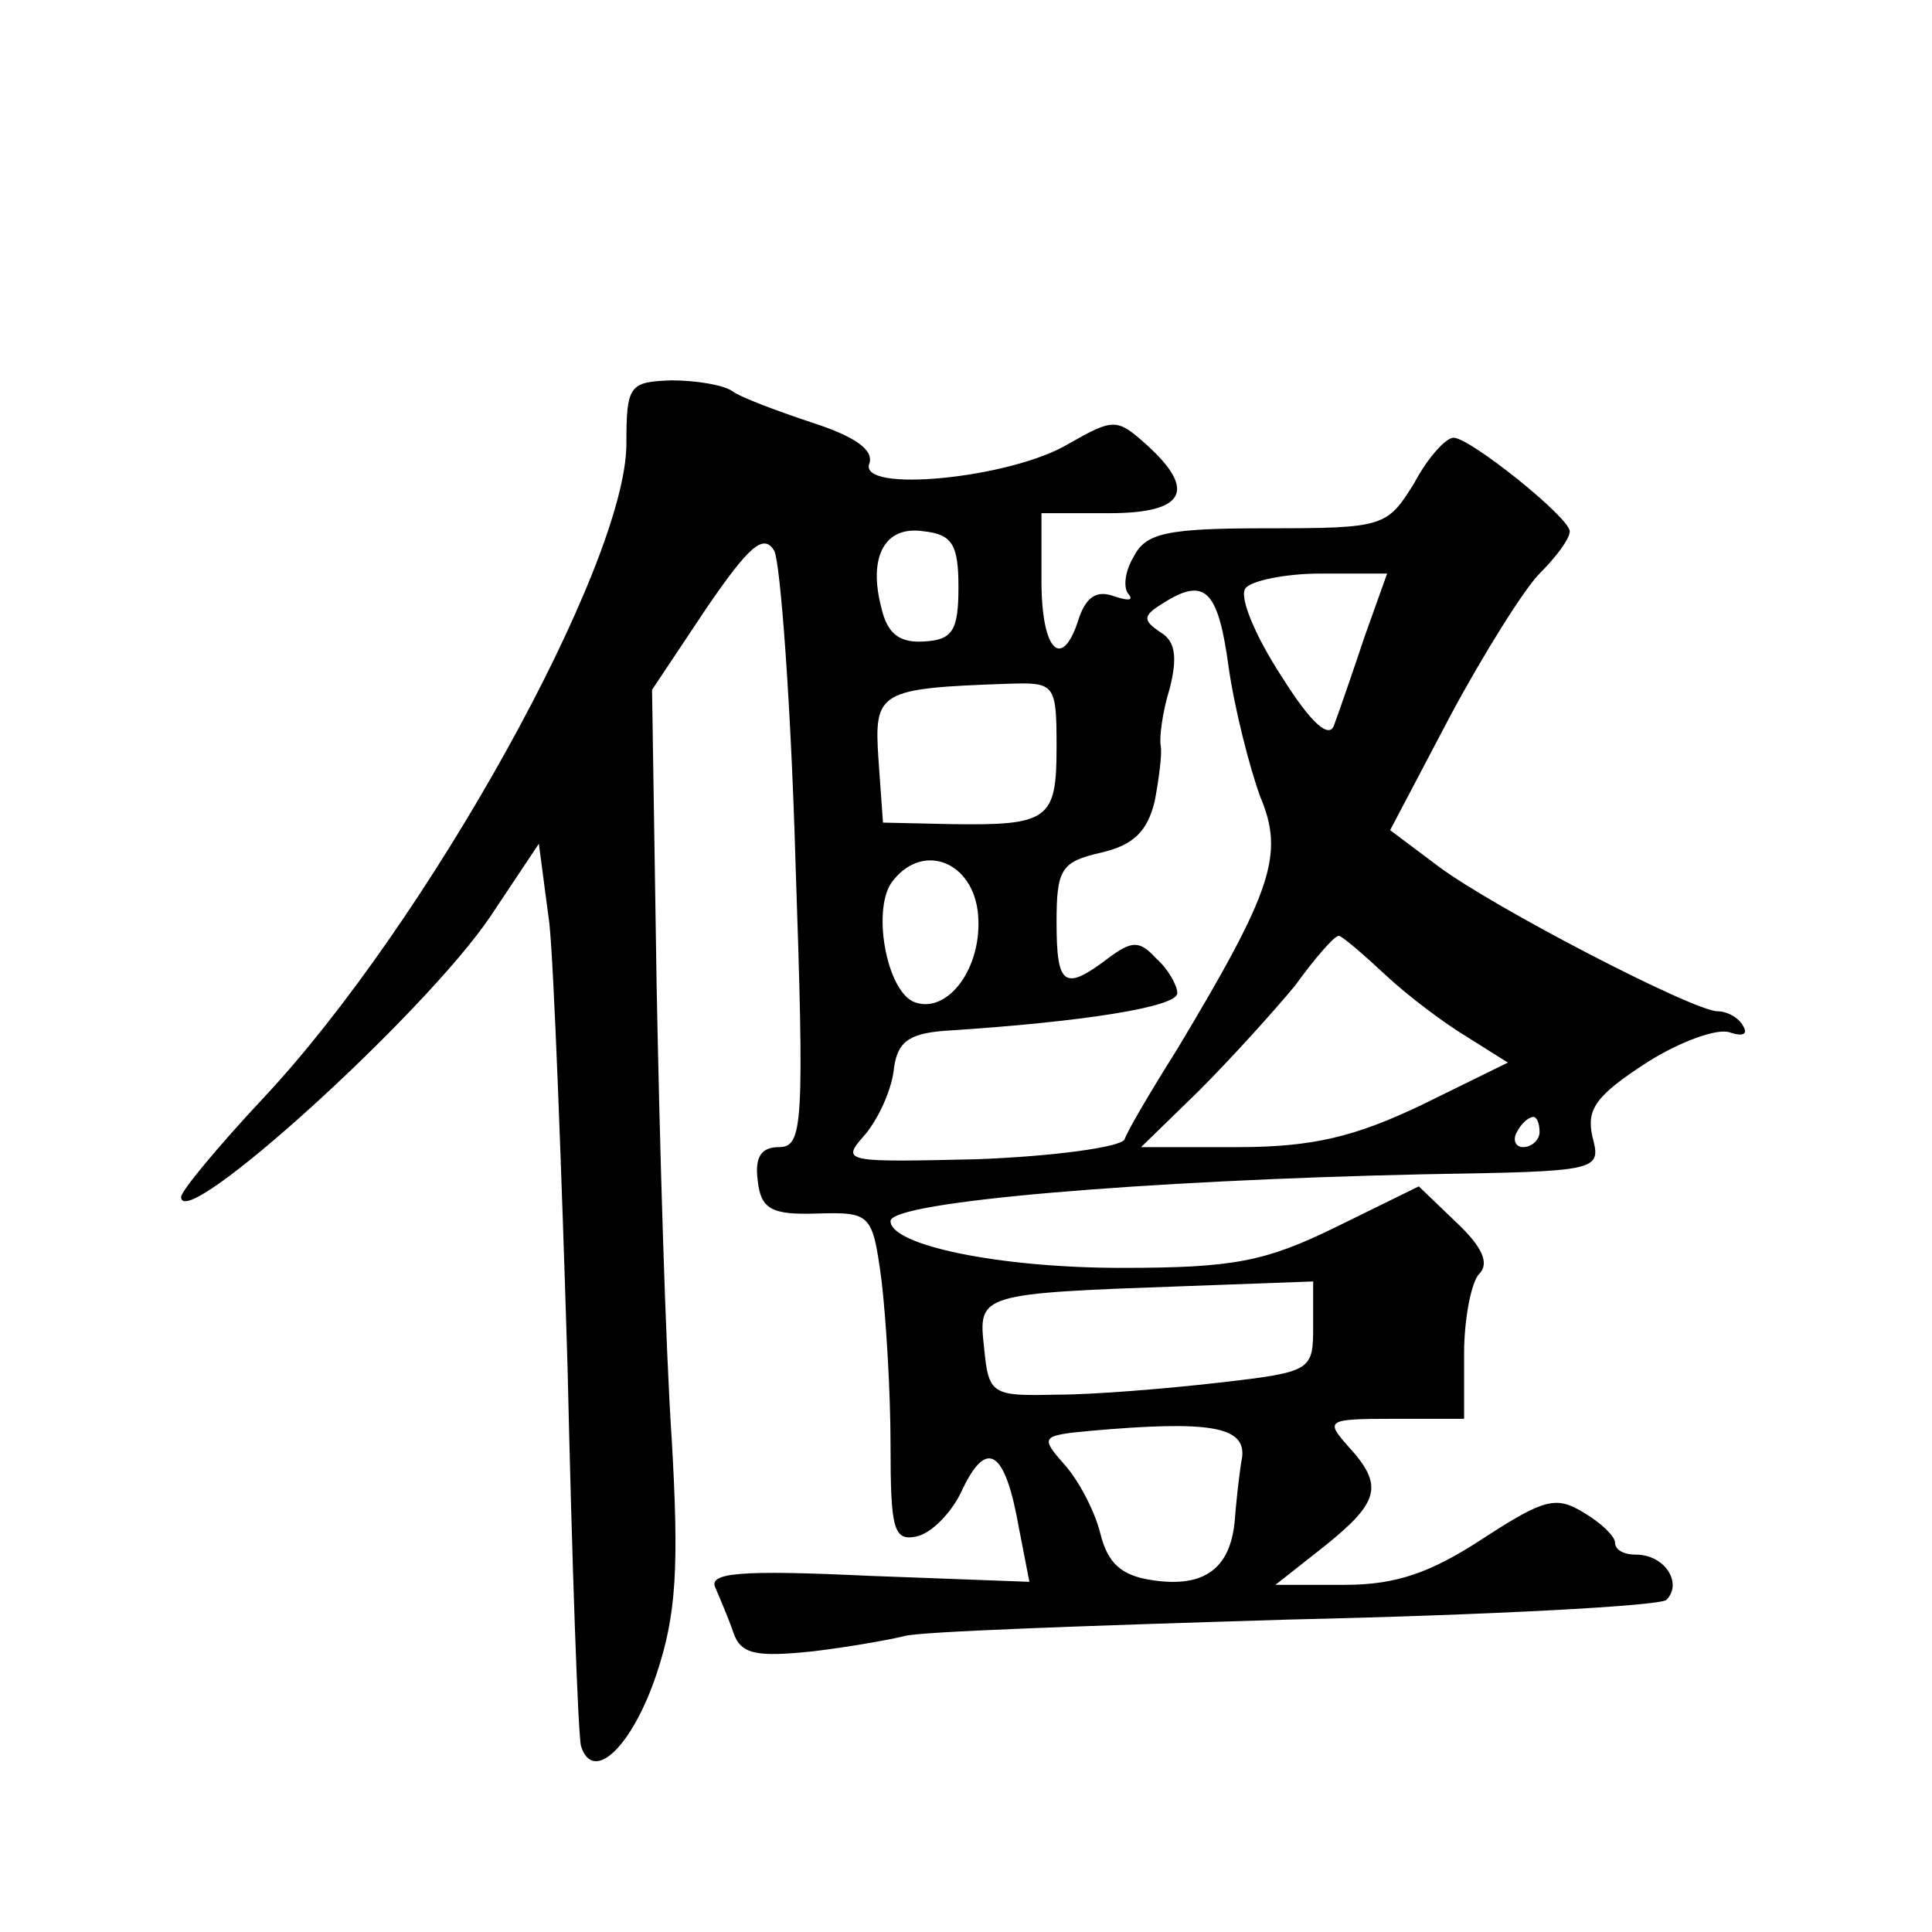 <?xml version="1.0" standalone="no"?>
<!DOCTYPE svg PUBLIC "-//W3C//DTD SVG 20010904//EN"
 "http://www.w3.org/TR/2001/REC-SVG-20010904/DTD/svg10.dtd">
<svg version="1.0" xmlns="http://www.w3.org/2000/svg"
 width="128pt" height="128pt" viewBox="0 0 128 128"
 preserveAspectRatio="xMidYMid meet">
<g transform="translate(0,128) scale(0.1,-0.1)"
fill="#0" stroke="none">
<path d="M415 986 c0 -80 -132 -318 -241 -434 -29 -31 -54 -61 -54 -65 0 -25 162
122 205 186 l32 48 7 -53 c3 -29 8 -161 12 -293 3 -132 7 -246 9 -252 8 -25 34
0 50 48 13 39 15 70 10 156 -4 59 -8 195 -10 302 l-3 194 36 54 c28 41 38 50 45
38 4 -8 11 -101 14 -205 6 -176 5 -190 -11 -190 -12 0 -16 -7 -14 -22 2 -19 9 -23
39 -22 36 1 37 0 43 -44 3 -25 6 -74 6 -109 0 -56 2 -64 17 -61 10 2 24 16 31 32
16 33 28 25 37 -26 l7 -36 -107 4 c-85 4 -106 2 -101 -8 3 -7 9 -21 12 -30 5 -14
15 -16 53 -12 25 3 52 8 60 10 8 3 123 7 255 11 133 3 245 9 250 13 11 11 -1 30
-20 30 -8 0 -14 3 -14 8 0 4 -9 13 -21 20 -18 11 -26 9 -66 -17 -35 -23 -58 -31
-92 -31 l-46 0 33 26 c36 29 39 40 15 66 -15 17 -14 18 30 18 l47 0 0 43 c0 24
5 48 10 53 7 7 2 18 -15 34 l-25 24 -55 -27 c-47 -23 -68 -27 -142 -27 -81 0 -153
15 -153 31 0 13 169 27 353 31 117 2 118 2 112 25 -4 18 2 27 36 49 22 14 47 23
55 20 9 -3 12 -1 9 4 -3 6 -11 10 -17 10 -16 0 -149 69 -185 96 l-32 24 40 76 c22
41 49 84 59 94 11 11 20 23 20 28 0 9 -66 62 -77 62 -5 0 -17 -13 -26 -30 -18 -29
-20 -30 -97 -30 -67 0 -81 -3 -89 -19 -6 -10 -7 -21 -3 -25 3 -4 -1 -4 -10 -1 -11
4 -18 0 -23 -14 -11 -36 -25 -23 -25 24 l0 45 45 0 c50 0 58 15 25 45 -20 18 -22
18 -52 1 -38 -23 -140 -33 -132 -13 3 9 -10 18 -38 27 -24 8 -48 17 -53 21 -6 4
-24 7 -40 7 -28 -1 -30 -3 -30 -42z m220 -95 c0 -29 -4 -35 -23 -36 -16 -1 -24
5 -28 22 -9 34 2 55 28 51 19 -2 23 -9 23 -37z m269 -33 c-8 -24 -17 -50 -20 -58
-3 -10 -15 0 -35 32 -17 26 -28 52 -24 58 3 5 26 10 50 10 l44 0 -15 -42z m-90
-20 c4 -28 14 -67 21 -86 16 -38 8 -62 -55 -167 -17 -27 -33 -54 -35 -60 -3 -5
-46 -11 -97 -13 -87 -2 -91 -2 -76 15 9 10 18 29 20 43 2 19 9 25 33 27 94 6 155
16 155 25 0 5 -6 16 -14 23 -11 12 -16 12 -32 0 -29 -22 -34 -18 -34 24 0 35 3
40 29 46 22 5 31 14 36 34 3 16 5 32 4 37 -1 5 1 22 6 38 5 20 4 31 -6 37 -12 8
-12 11 1 19 28 18 37 10 44 -42z m-114 -53 c0 -48 -5 -52 -70 -51 l-45 1 -3 42
c-3 45 0 47 86 50 31 1 32 0 32 -42z m-52 -111 c3 -35 -20 -66 -42 -58 -19 7 -29
64 -14 81 20 25 53 12 56 -23z m270 -40 c15 -14 39 -32 54 -41 l27 -17 -57 -28
c-44 -21 -72 -28 -122 -28 l-64 0 38 37 c21 21 50 53 64 70 13 18 26 33 29 33 2
0 16 -12 31 -26z m102 -104 c0 -5 -5 -10 -11 -10 -5 0 -7 5 -4 10 3 6 8 10 11 10
2 0 4 -4 4 -10z m-150 -129 c0 -29 -1 -30 -62 -37 -35 -4 -83 -8 -108 -8 -43 -1
-45 0 -48 31 -4 36 -4 36 136 41 l82 3 0 -30z m-47 -86 c-2 -11 -4 -30 -5 -43 -3
-31 -20 -44 -54 -39 -21 3 -30 11 -35 31 -4 16 -15 36 -24 46 -16 18 -15 19 17
22 79 7 103 3 101 -17z"/>
</g>
</svg>
